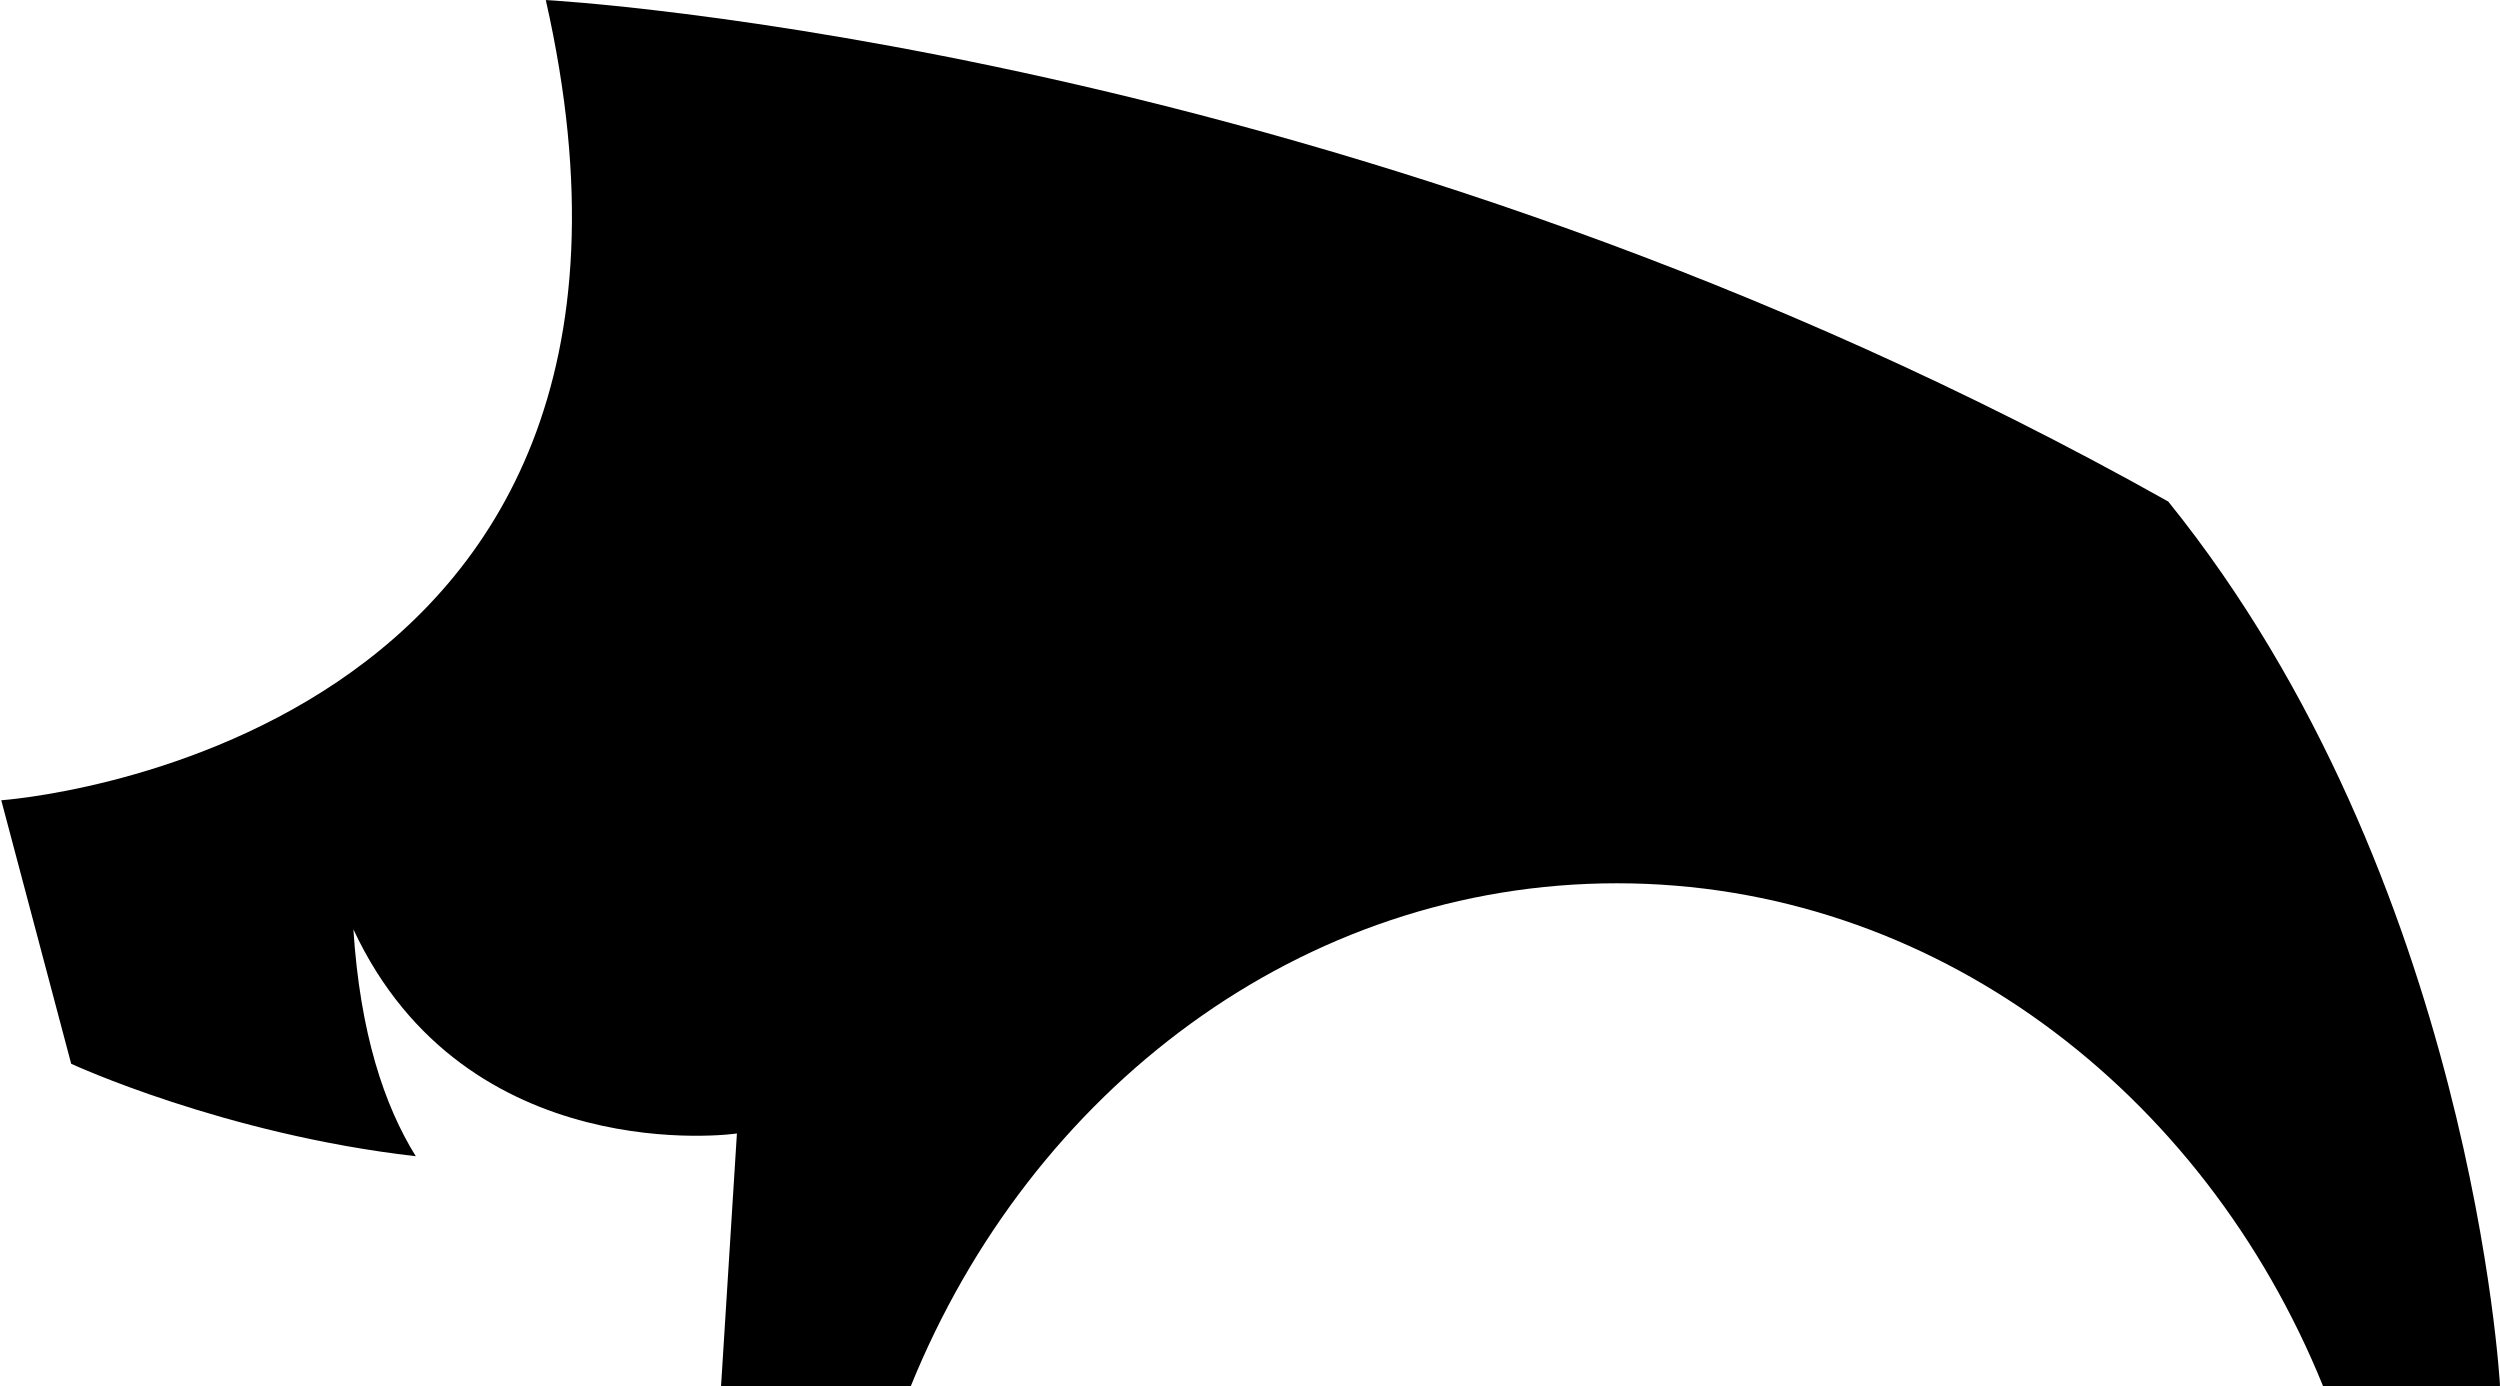 <svg xmlns="http://www.w3.org/2000/svg" viewBox="0 0 835.04 462.99">
  <defs>
    <clipPath id="a">
      <path data-name="Rechteck 2302" fill="#000000" d="M0 0h835.04v462.99H0z"/>
    </clipPath>
  </defs>
  <g data-name="Gruppe 4772" clip-path="url(#a)">
    <path data-name="Pfad 153" d="M834.9 462.99h-58.96c-40.12-98.93-130.6-167.96-235.86-167.96s-195.74 69.03-235.86 167.96h-63.38l5.3-84.4c-.8.24-90.52 12.32-128.1-68.17 2.23 34.62 10.29 58.81 20.84 75.78-64.29-7.36-115.1-30.88-115.1-30.88L.42 267.3S239.11 250.94 182.3 0l.13.1-.03-.08s268.98 14.22 541.83 167.5c101.7 126.06 110.81 295.29 110.81 295.29l-.15.18" fill="#000000"/>
  </g>
</svg>
